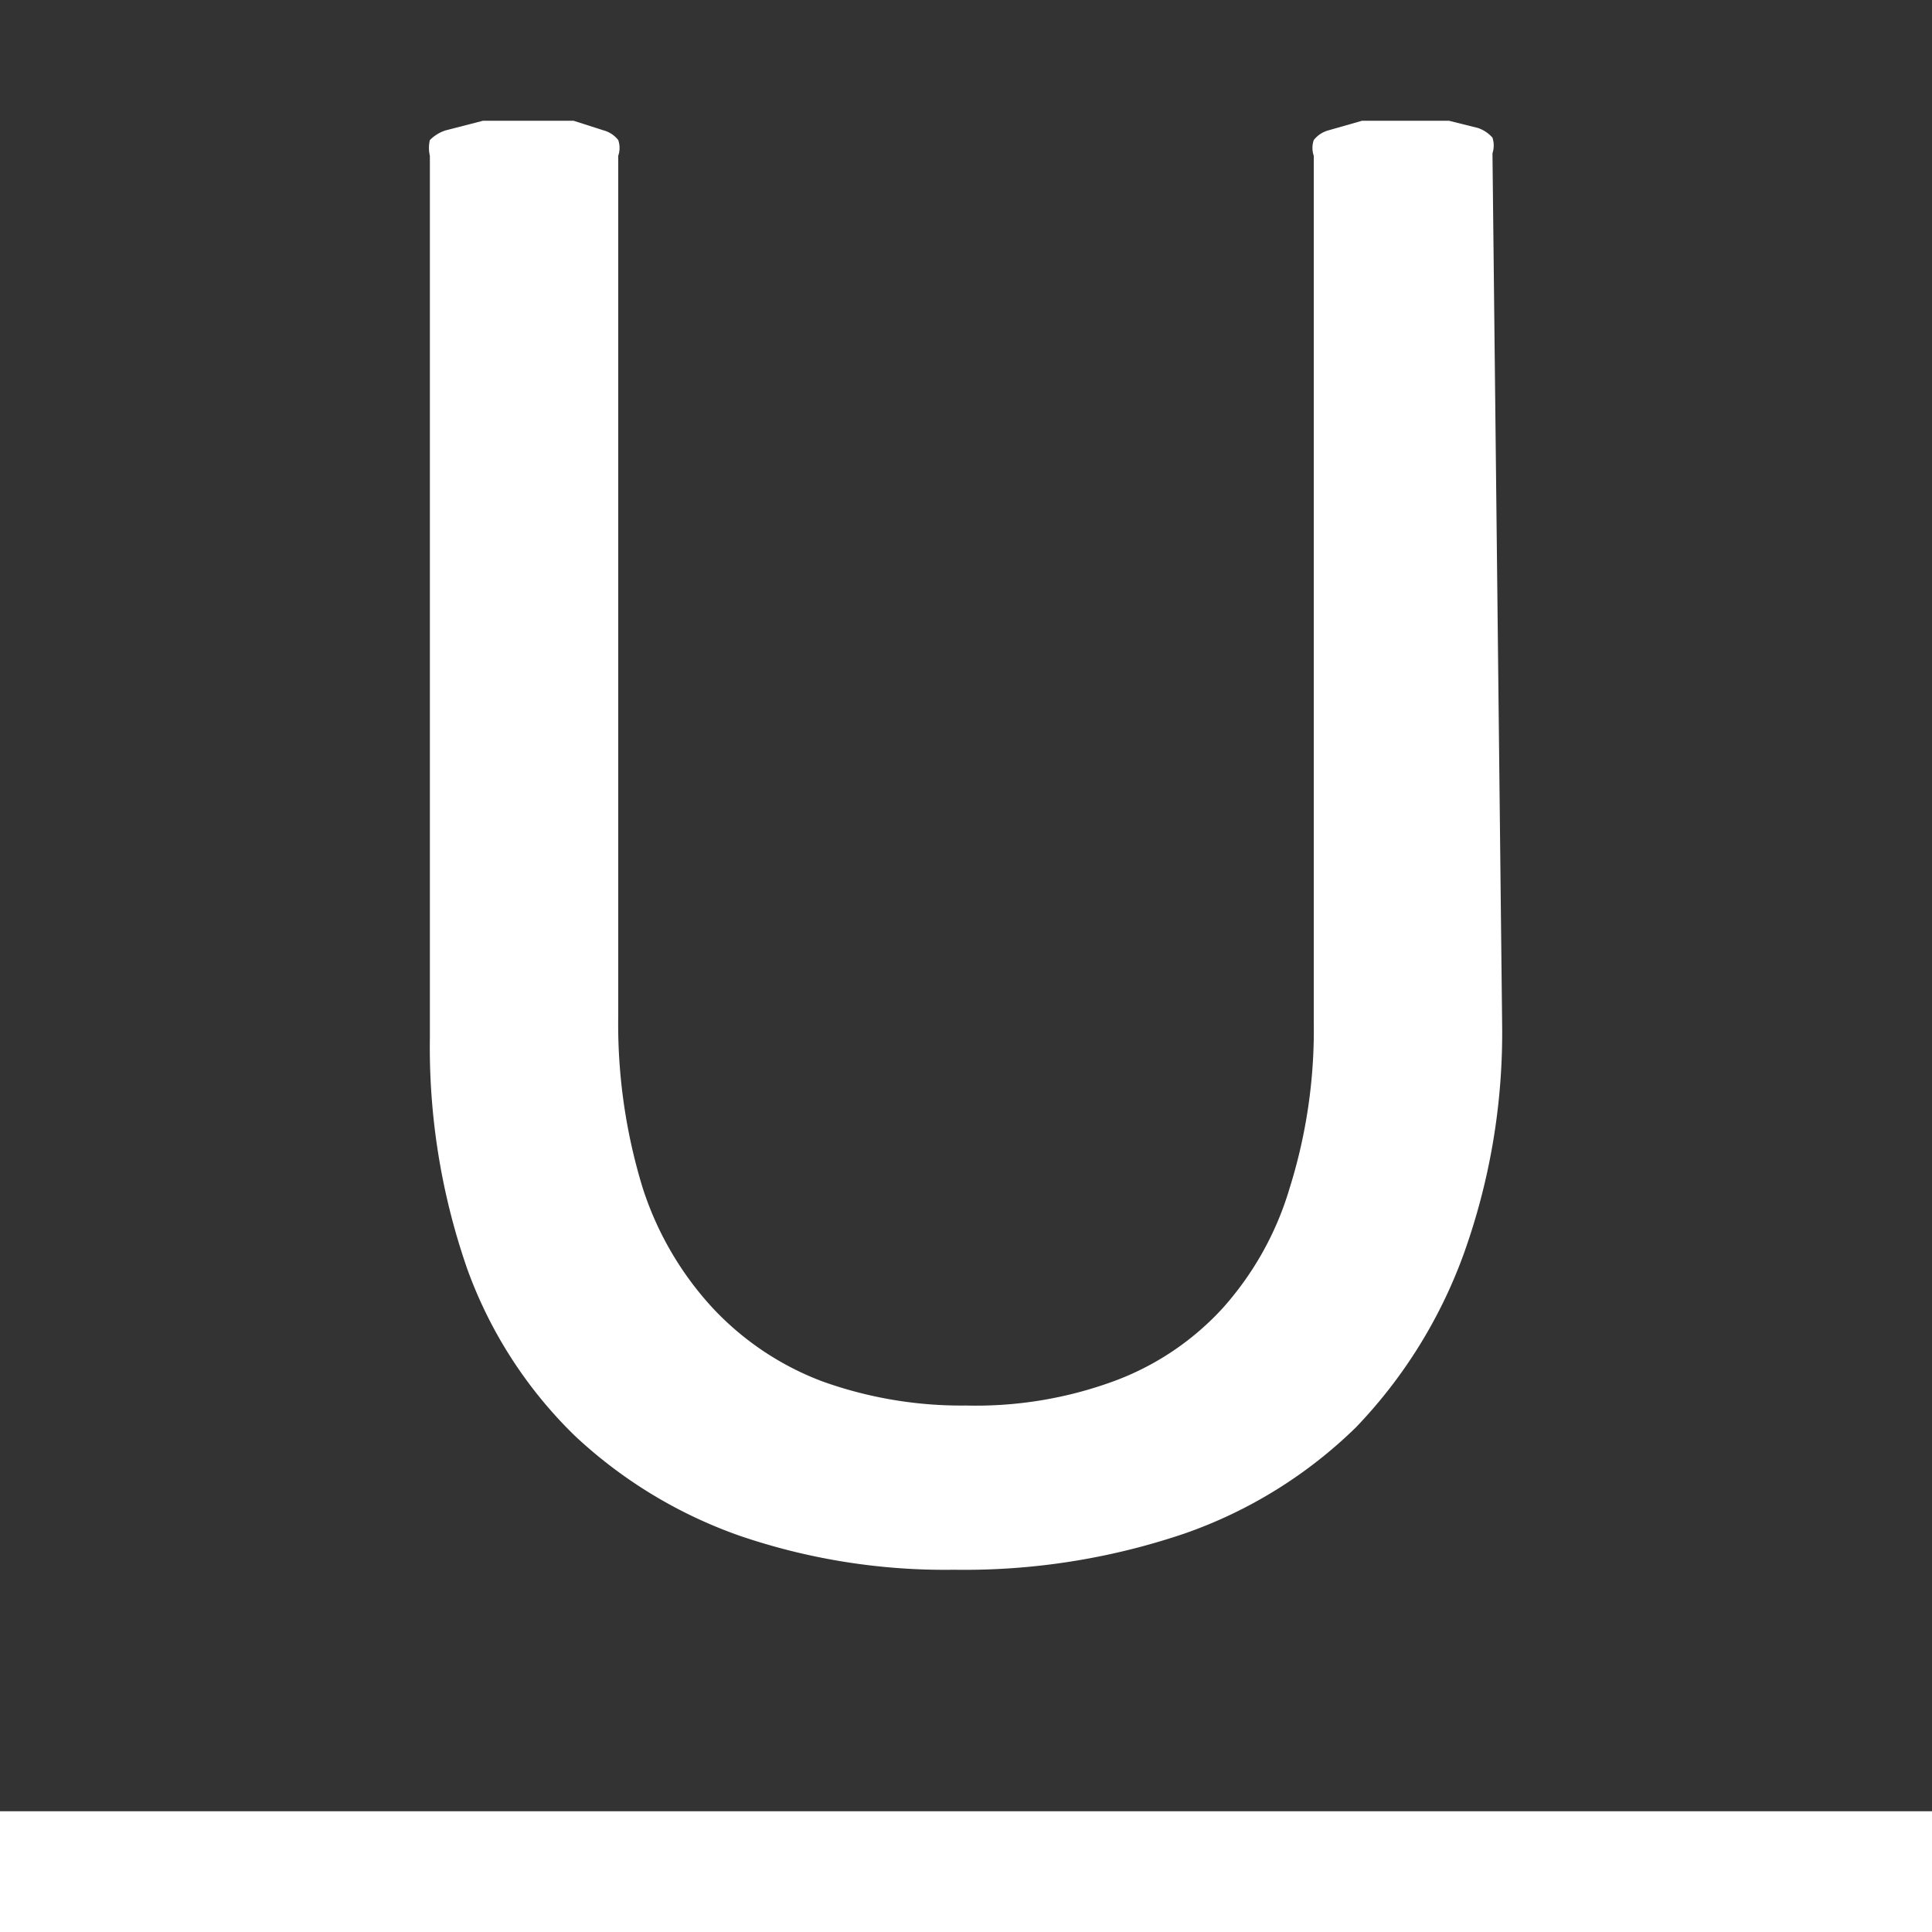 <svg id="Calque_1" data-name="Calque 1" xmlns="http://www.w3.org/2000/svg" viewBox="0 0 16 16"><rect x="0" y="0" width="16" height="16" fill="#333333" stroke="none"/><defs><style>.cls-1{fill:#fff;}</style></defs><title>ReportUnderlinePlan de travail 1</title><g id="U"><path class="cls-1" d="M12.44,8.48a5.42,5.42,0,0,1-.32,1.91,4.08,4.08,0,0,1-.89,1.43,3.83,3.83,0,0,1-1.42.88A5.67,5.67,0,0,1,7.9,13a5.26,5.26,0,0,1-1.77-.28,3.87,3.87,0,0,1-1.37-.83,3.66,3.66,0,0,1-.89-1.38A5.58,5.58,0,0,1,3.56,8.6V1.29a.28.28,0,0,1,0-.13.32.32,0,0,1,.13-.08L4,1l.38,0,.37,0L5,1.08a.23.23,0,0,1,.12.08.2.2,0,0,1,0,.13V8.41a4.63,4.63,0,0,0,.2,1.42,2.67,2.67,0,0,0,.58,1,2.4,2.4,0,0,0,.91.61,3.41,3.41,0,0,0,1.19.2,3.32,3.32,0,0,0,1.22-.2,2.3,2.3,0,0,0,.9-.6,2.59,2.59,0,0,0,.56-1,4.37,4.37,0,0,0,.2-1.38V1.29a.2.2,0,0,1,0-.13A.23.23,0,0,1,11,1.08L11.28,1l.38,0L12,1l.24.06a.28.28,0,0,1,.12.08.21.21,0,0,1,0,.13Z"/><rect class="cls-1" y="15" width="16" height="1"/></g></svg>
